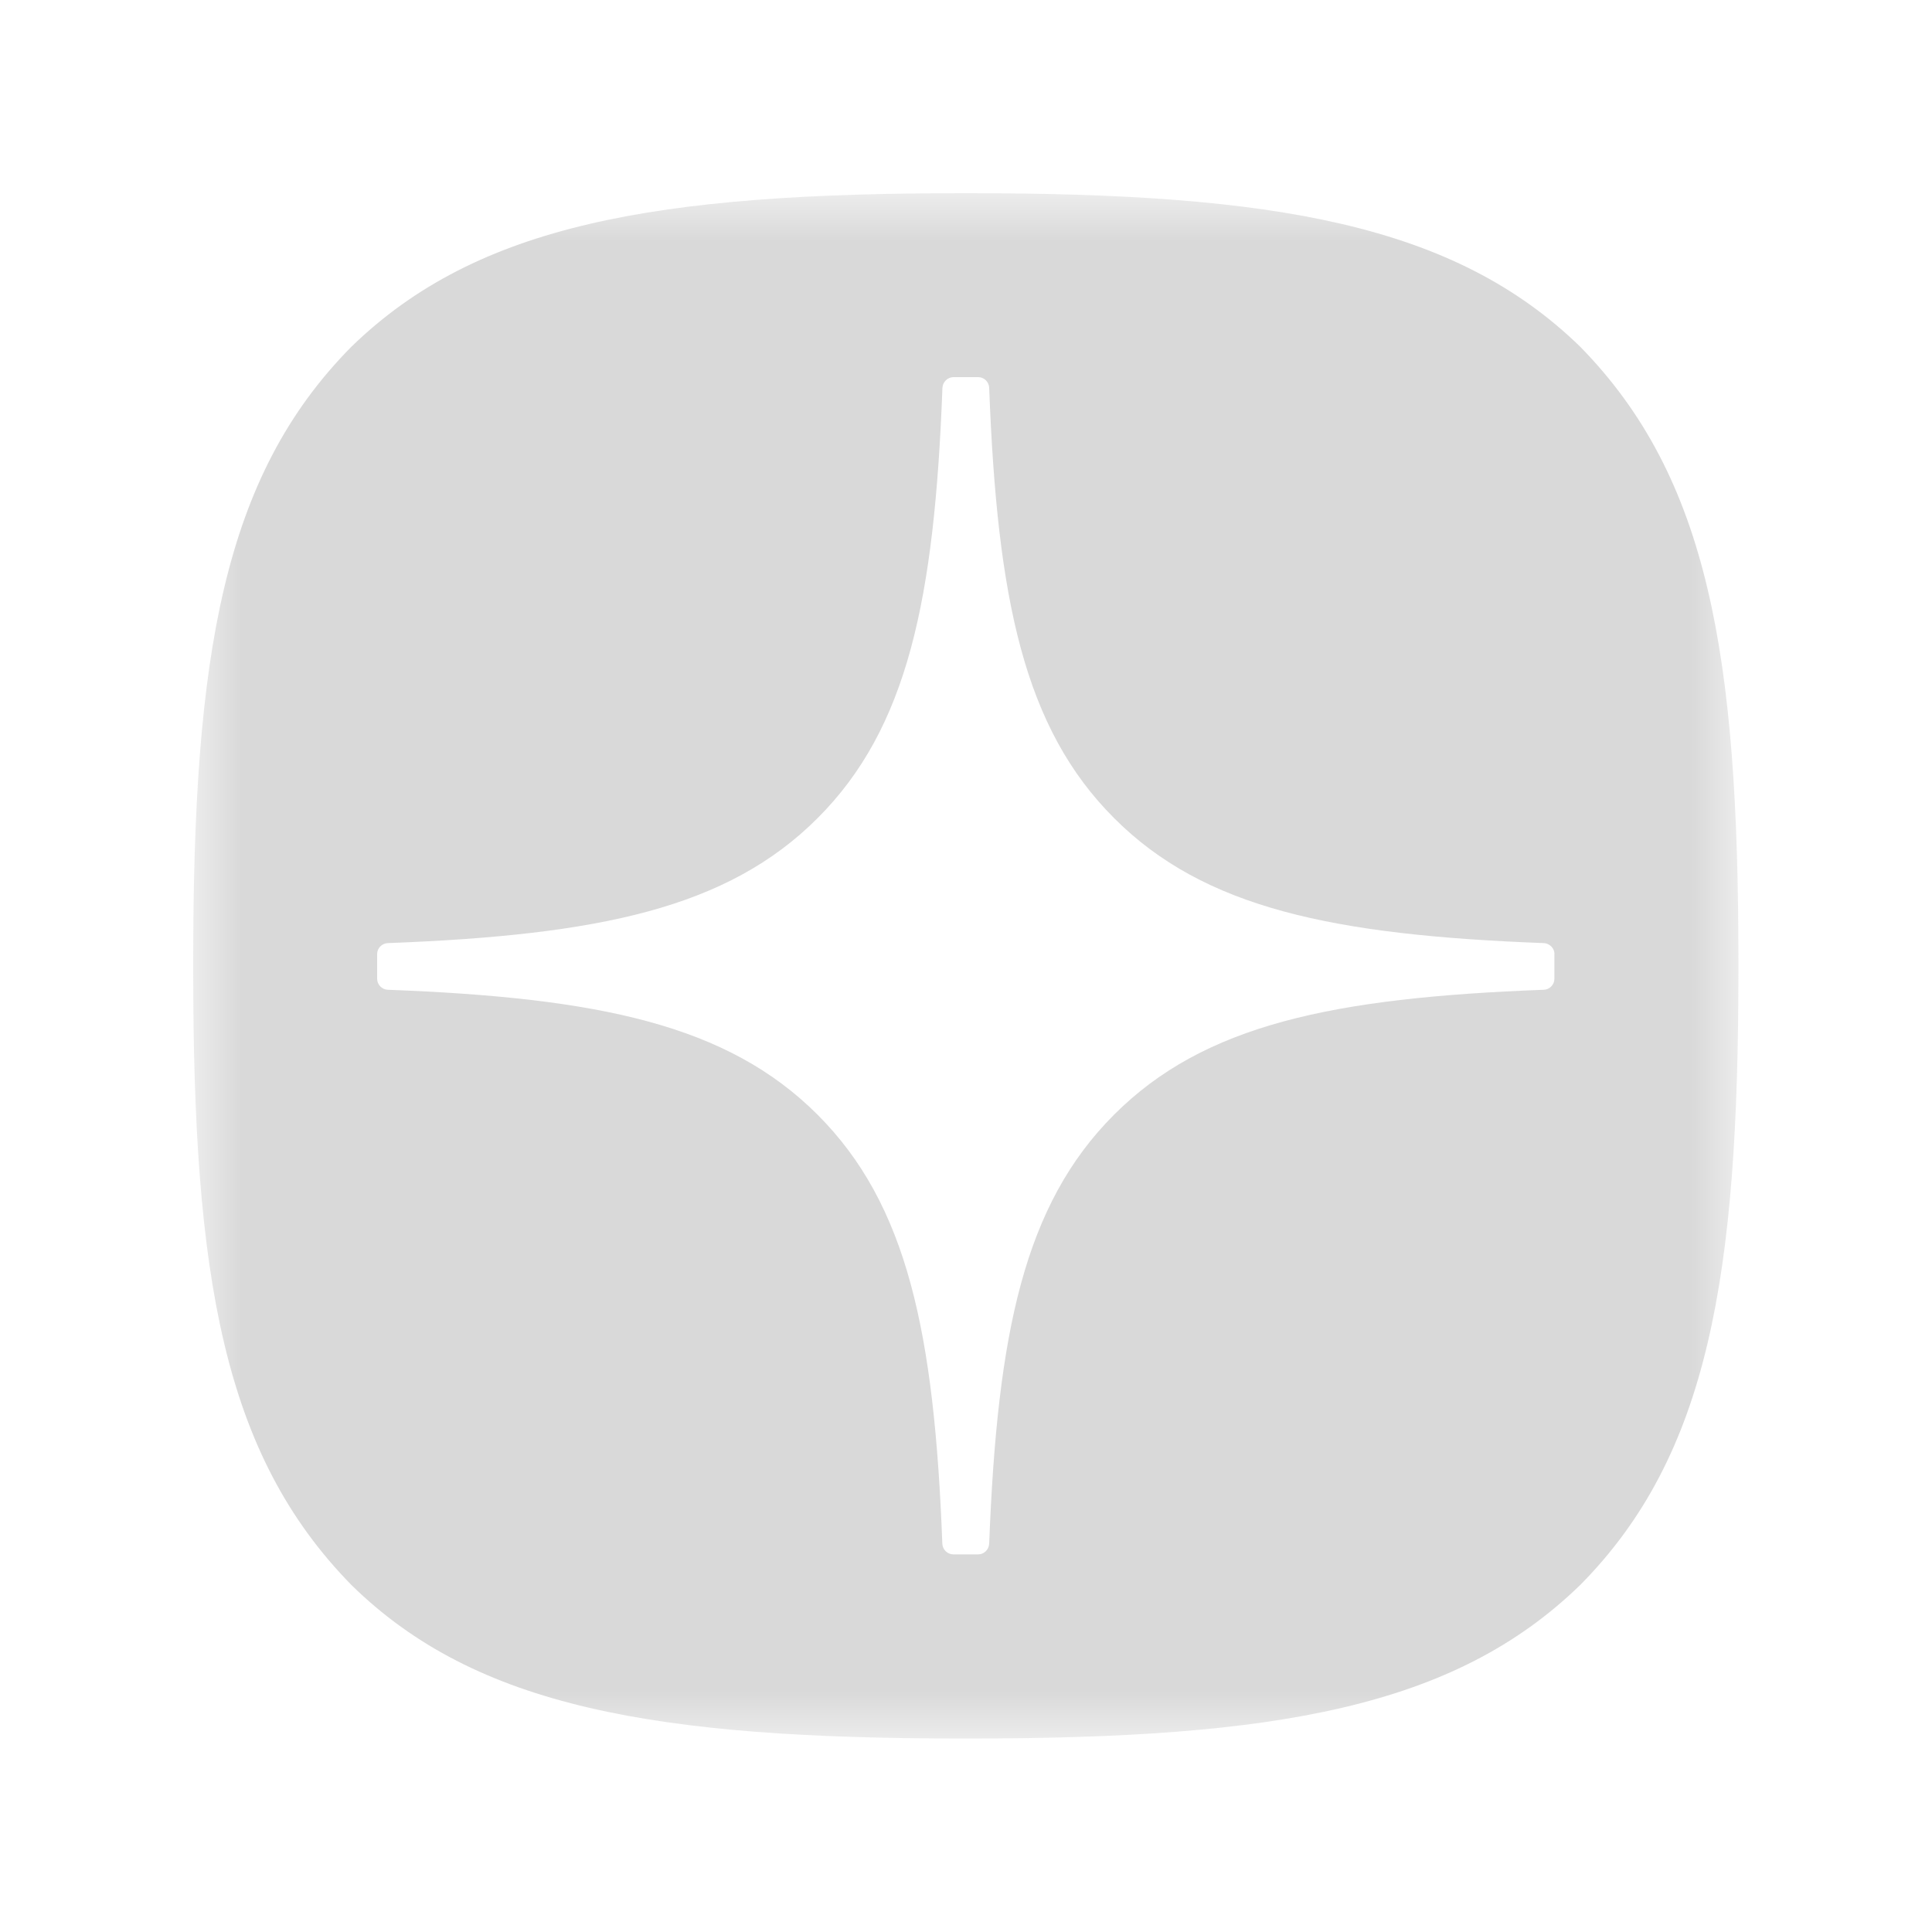 <svg width="20" height="20" viewBox="0 0 20 20" fill="none" xmlns="http://www.w3.org/2000/svg">
<mask id="mask0_903_37" style="mask-type:luminance" maskUnits="userSpaceOnUse" x="2" y="2" width="16" height="16">
<path d="M18 2H2V18H18V2Z" fill="white"/>
</mask>
<g mask="url(#mask0_903_37)">
<path fill-rule="evenodd" clip-rule="evenodd" d="M10.03 17.997H9.966C6.79 17.997 4.933 17.677 3.639 16.409C2.307 15.051 2 13.207 2 10.043V9.954C2 6.79 2.307 4.933 3.639 3.588C4.945 2.32 6.79 2 9.967 2H10.031C13.194 2 15.052 2.32 16.357 3.588C17.689 4.946 17.996 6.79 17.996 9.954V10.043C17.996 13.208 17.689 15.064 16.357 16.409C15.051 17.677 13.207 17.997 10.03 17.997ZM15.982 9.763C16.042 9.766 16.092 9.816 16.092 9.877H16.091V10.132C16.091 10.194 16.041 10.245 15.98 10.246C13.794 10.329 12.464 10.607 11.533 11.539C10.602 12.47 10.324 13.798 10.24 15.98C10.237 16.041 10.187 16.091 10.126 16.091H9.87C9.808 16.091 9.757 16.041 9.755 15.98C9.672 13.798 9.394 12.47 8.463 11.539C7.532 10.608 6.201 10.329 4.015 10.246C3.954 10.244 3.904 10.193 3.904 10.132V9.877C3.904 9.815 3.954 9.765 4.015 9.763C6.201 9.68 7.531 9.402 8.463 8.47C9.396 7.538 9.674 6.205 9.756 4.015C9.759 3.954 9.81 3.904 9.871 3.904H10.126C10.188 3.904 10.238 3.954 10.24 4.015C10.323 6.206 10.601 7.538 11.534 8.47C12.464 9.401 13.795 9.68 15.982 9.763Z" fill="#D9D9D9"/>
</g>
</svg>
